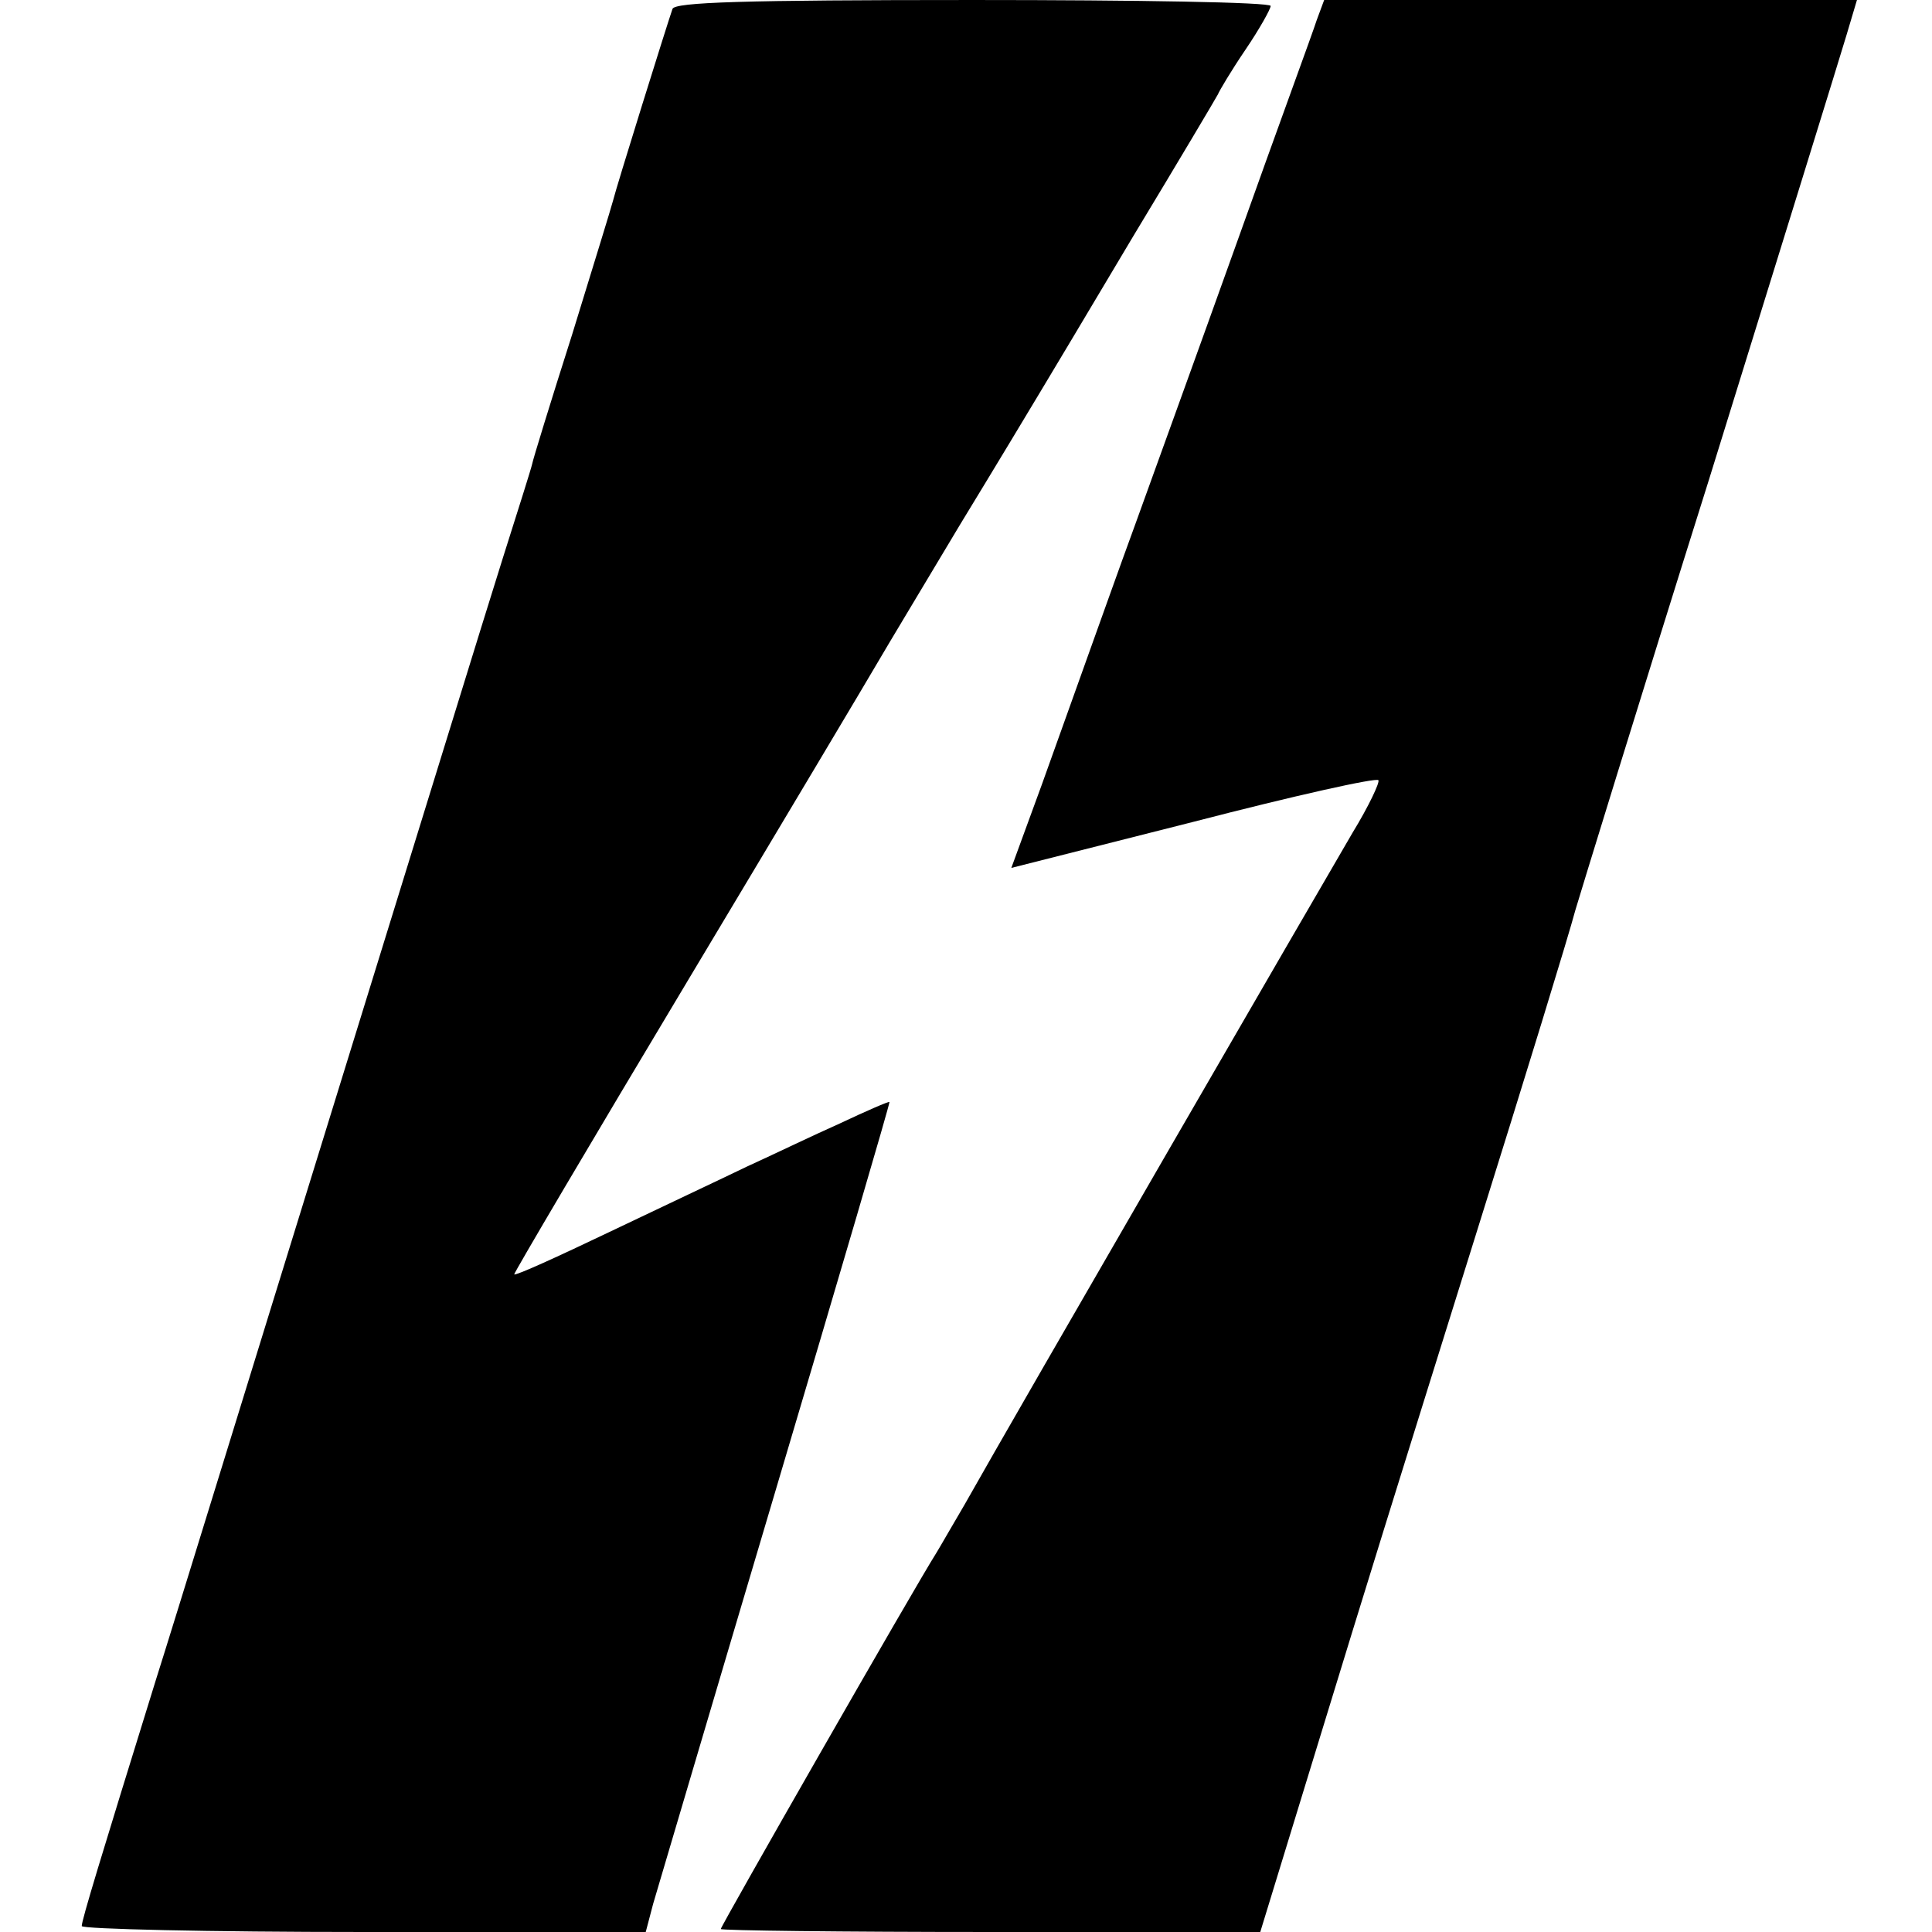 <?xml version="1.0" standalone="no"?>
<!DOCTYPE svg PUBLIC "-//W3C//DTD SVG 20010904//EN"
 "http://www.w3.org/TR/2001/REC-SVG-20010904/DTD/svg10.dtd">
<svg version="1.0" xmlns="http://www.w3.org/2000/svg"
 width="260pt" height="260pt" viewBox="0 0 260 260"
 preserveAspectRatio="xMidYMid meet">
<g transform="translate(0,260) scale(0.1,-0.1)"
fill="#000000" stroke="none">
<path d="M905 2588 c-7 -20 -76 -241 -80 -258 -2 -8 -27 -89 -55 -180 -29 -91
-53 -169 -54 -175 -1 -5 -19 -62 -39 -125 -20 -63 -124 -401 -232 -750 -108
-349 -213 -691 -235 -760 -75 -242 -100 -324 -100 -332 0 -4 171 -8 380 -8
l379 0 10 38 c6 20 80 271 165 557 85 286 154 521 153 522 -1 1 -31 -12 -67
-29 -36 -16 -92 -43 -125 -58 -33 -16 -116 -55 -185 -88 -69 -33 -126 -59
-128 -57 -1 1 104 179 234 396 130 217 245 410 256 429 11 19 61 102 110 184
50 82 98 162 107 177 9 15 66 110 126 211 61 101 112 187 114 191 2 5 18 32
37 60 19 28 34 55 34 59 0 5 -180 8 -400 8 -311 0 -402 -3 -405 -12z"/>
<path d="M1772 2573 c-5 -16 -54 -149 -107 -298 -53 -148 -115 -319 -137 -380
-22 -60 -50 -139 -63 -175 -13 -36 -41 -115 -63 -176 l-41 -112 245 62 c135
35 247 60 249 56 2 -3 -13 -35 -35 -71 -34 -58 -454 -783 -522 -904 -16 -27
-33 -57 -38 -65 -28 -44 -290 -502 -290 -506 0 -2 163 -4 363 -4 l363 0 76
248 c71 232 99 322 214 690 67 214 125 403 134 437 5 17 85 278 180 580 94
303 177 571 185 598 l14 47 -359 0 -358 0 -10 -27z"/>
</g>
</svg>
